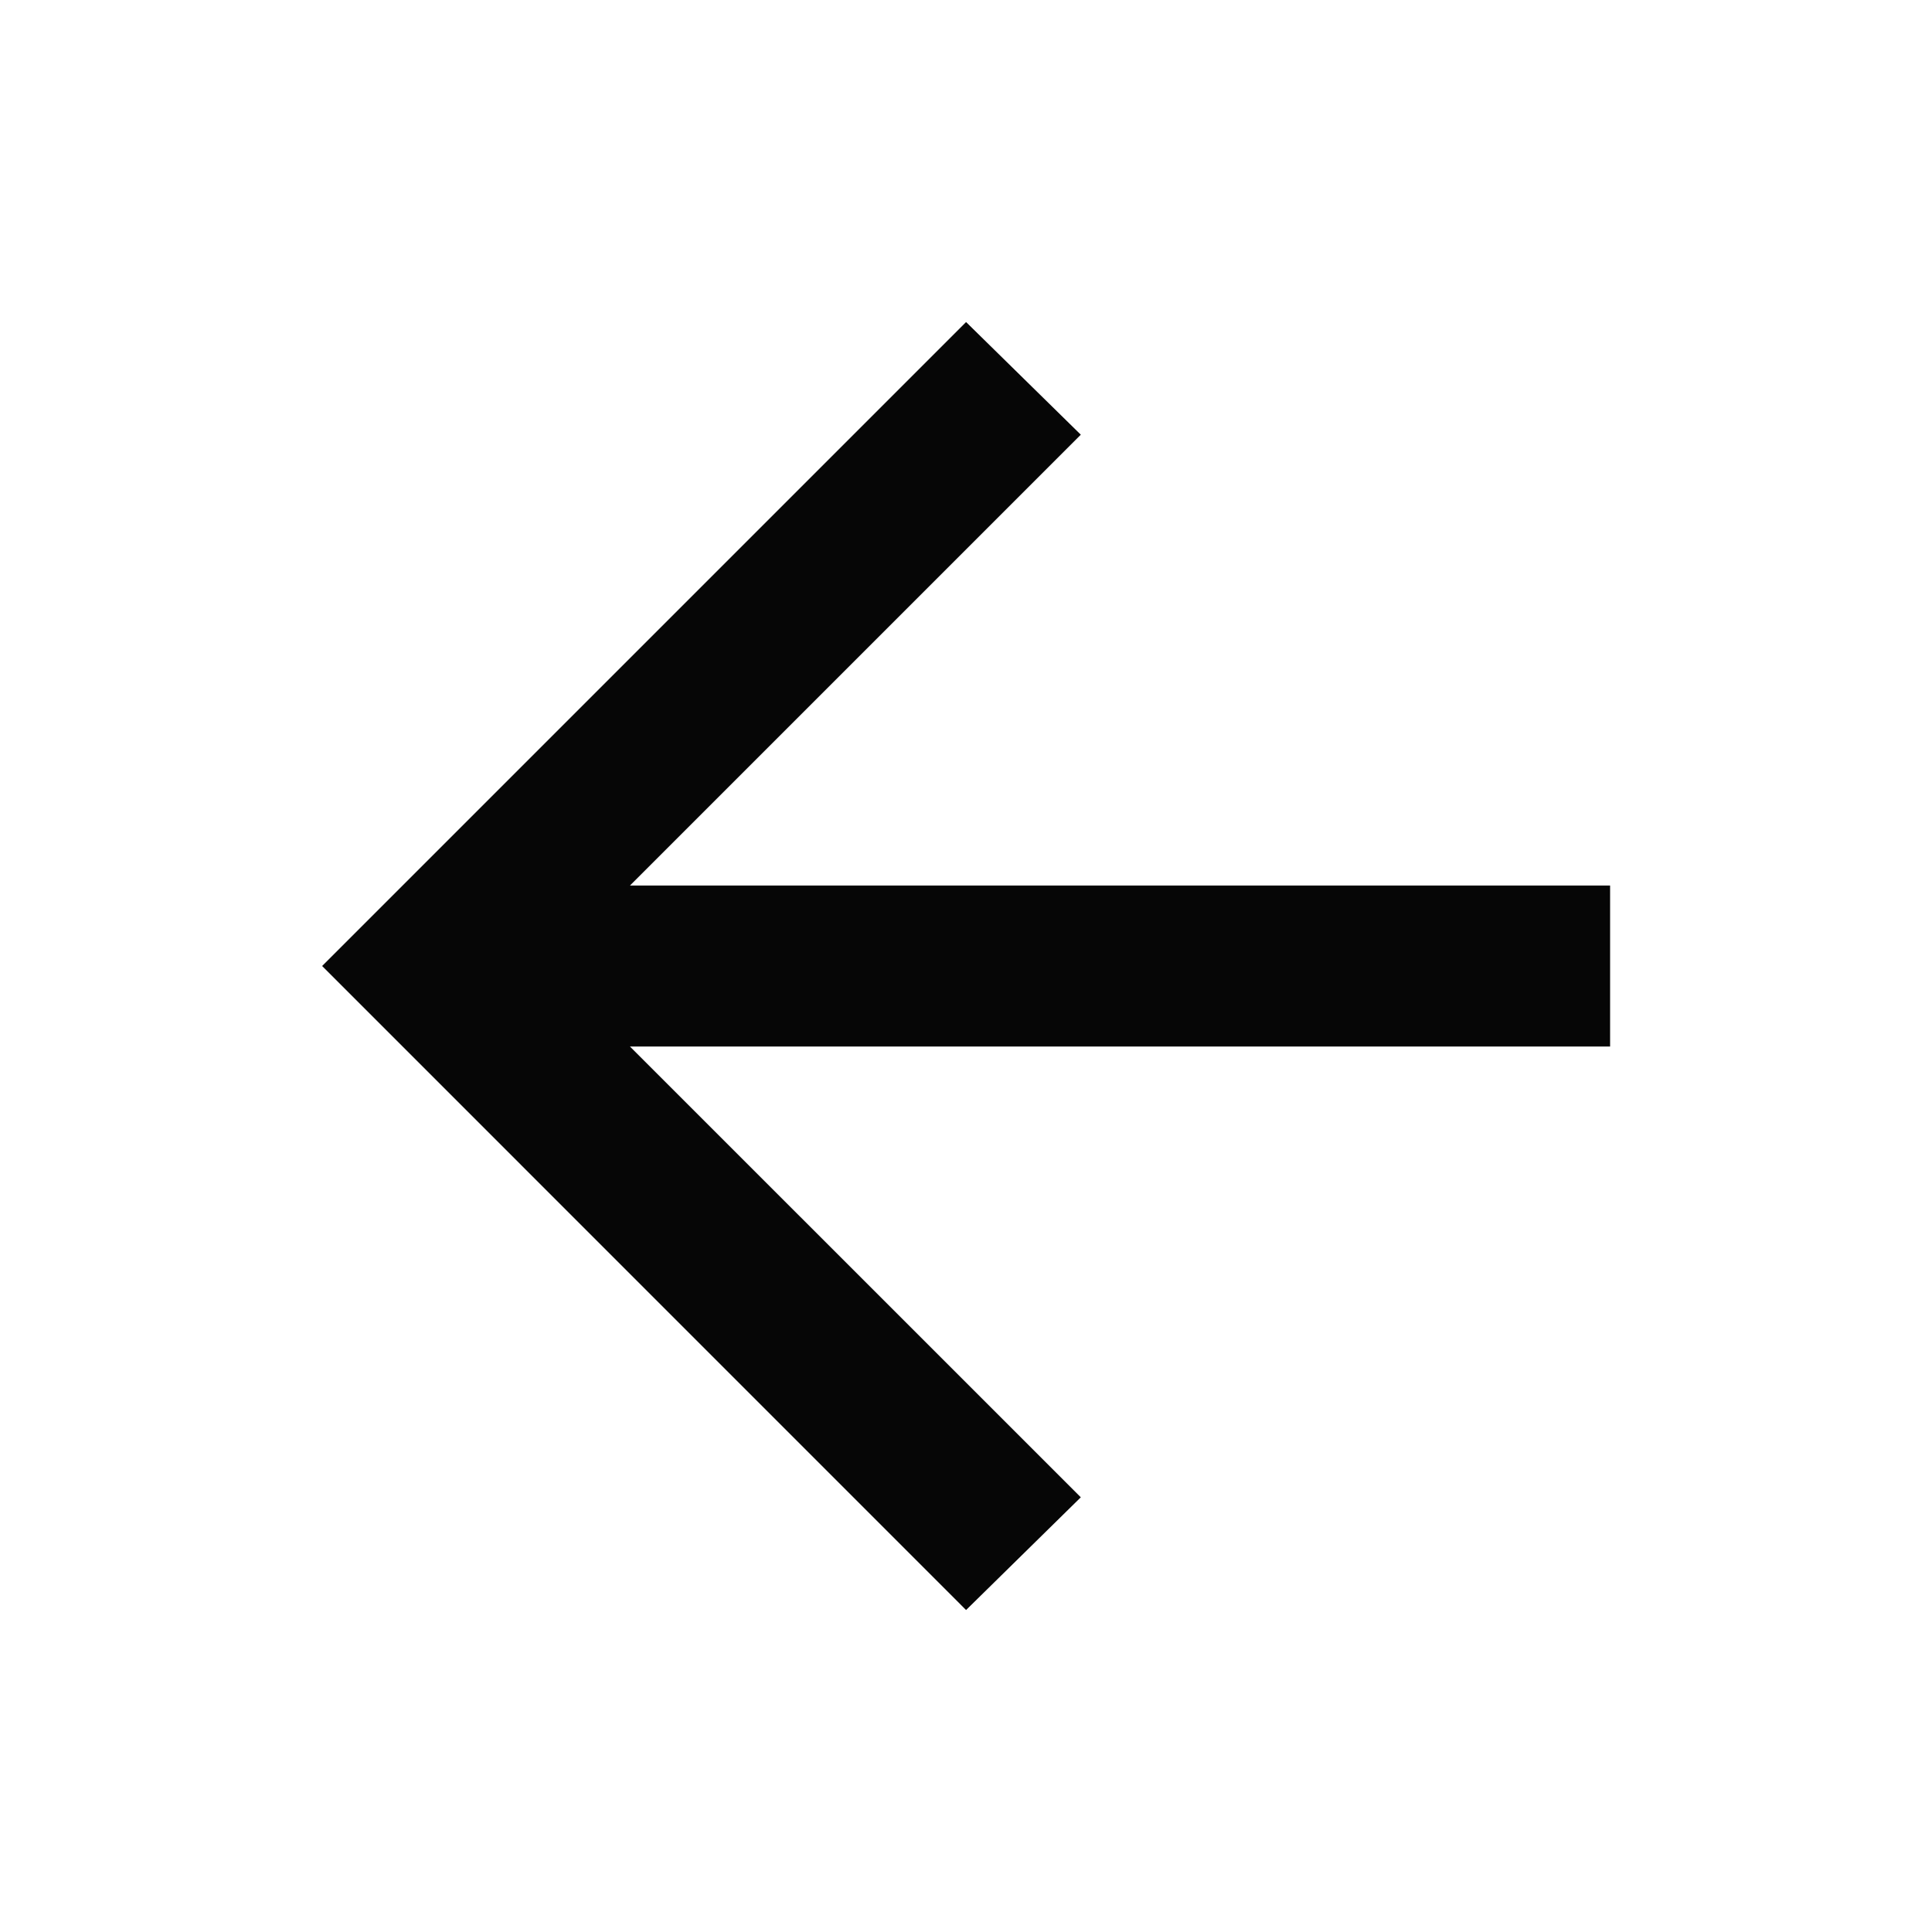 <svg width="26" height="26" viewBox="0 0 26 26" fill="none" xmlns="http://www.w3.org/2000/svg">
<g id="Frame">
<path id="Vector" d="M8.478 11.917L21.668 11.917L21.668 14.084L8.478 14.084L14.545 20.15L13.001 21.667L4.335 13L13.001 4.334L14.545 5.85L8.478 11.917Z" fill="#060606"/>
</g>
</svg>
